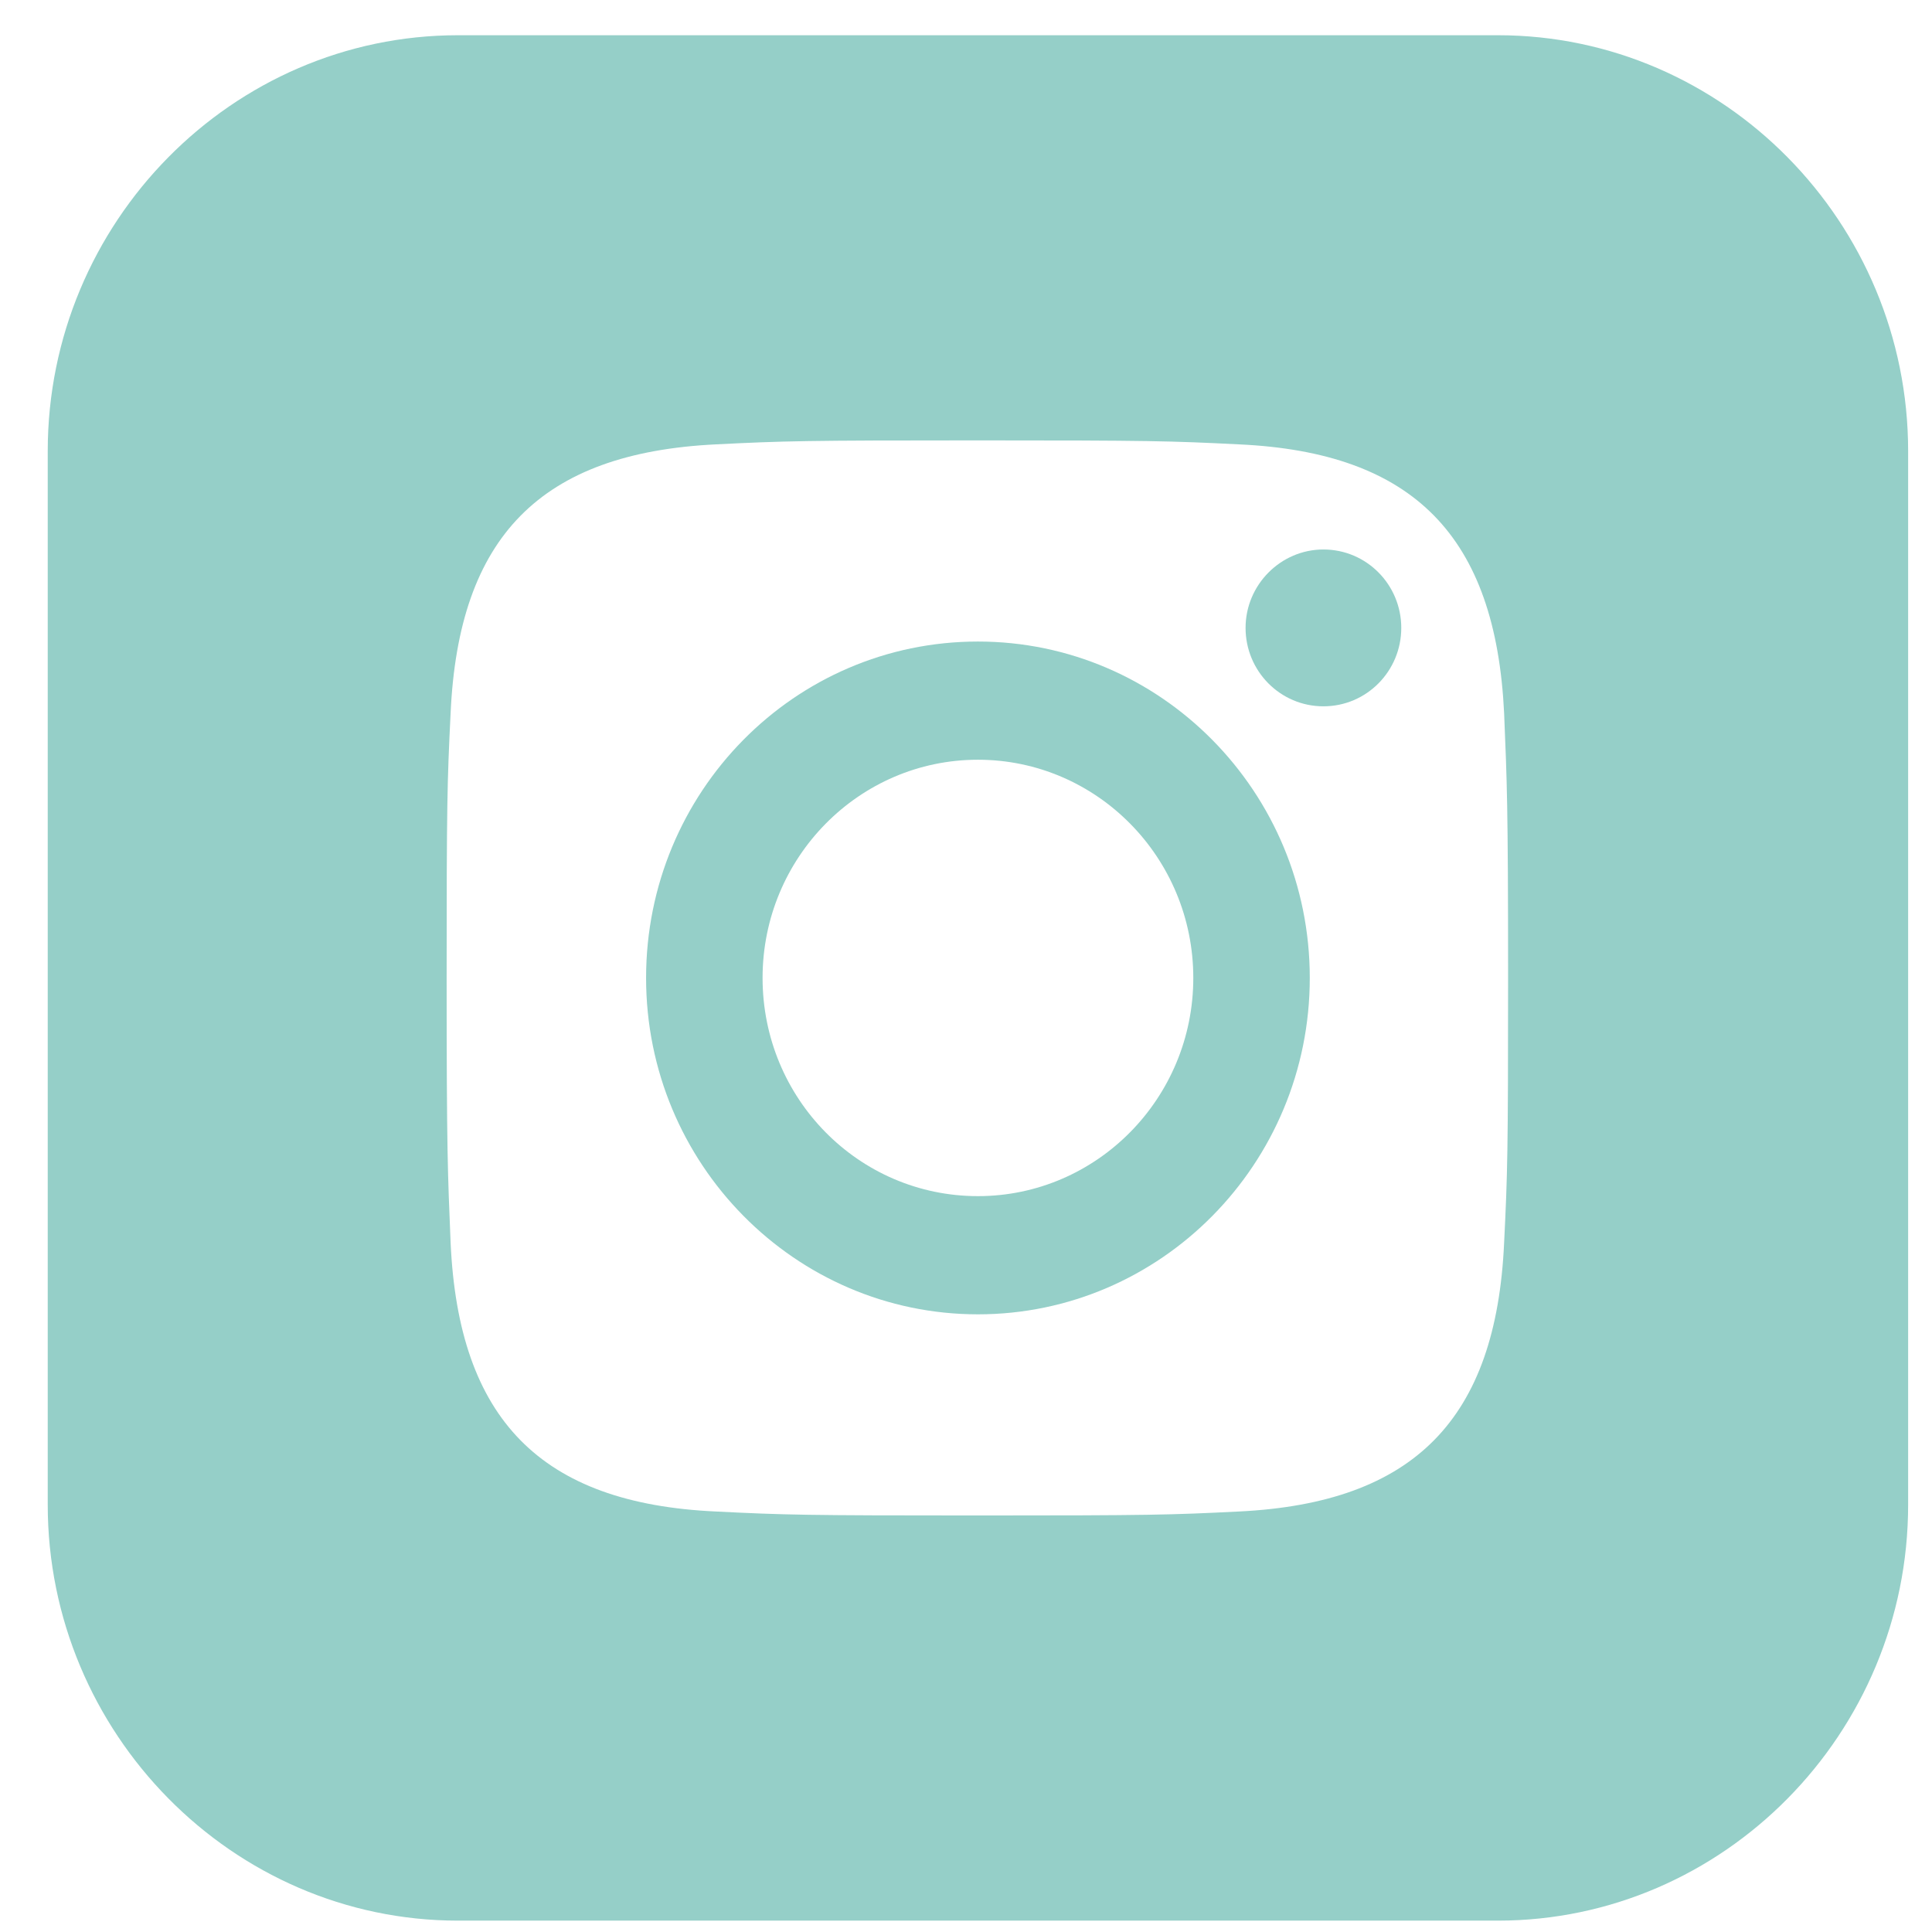 <svg width="34" height="34" viewBox="0 0 34 34" fill="none" xmlns="http://www.w3.org/2000/svg">
<path d="M23.29 9.67C22.54 9.67 21.92 10.29 21.92 11.05C21.92 11.81 22.53 12.43 23.29 12.43C24.05 12.43 24.66 11.81 24.66 11.05C24.66 10.29 24.05 9.67 23.29 9.67Z" fill="#95CFC8"/>
<path d="M17.21 11.29C13.98 11.29 11.37 13.94 11.37 17.21C11.37 20.48 13.99 23.13 17.21 23.13C20.43 23.13 23.05 20.48 23.05 17.21C23.05 13.94 20.43 11.29 17.21 11.29ZM17.21 21.05C15.11 21.05 13.42 19.33 13.42 17.21C13.42 15.09 15.12 13.37 17.21 13.37C19.3 13.37 21 15.09 21 17.21C21 19.33 19.3 21.05 17.21 21.05Z" fill="#95CFC8"/>
<path d="M26.36 0.62H8.06C4.09 0.62 0.84 3.91 0.84 7.94V26.48C0.84 30.5 4.09 33.8 8.06 33.8H26.36C30.33 33.8 33.58 30.51 33.58 26.48V7.94C33.58 3.91 30.33 0.62 26.36 0.62ZM26.47 21.87C26.33 24.97 24.89 26.45 21.8 26.6C20.6 26.66 20.24 26.67 17.2 26.67C14.16 26.67 13.8 26.66 12.6 26.6C9.51 26.46 8.07 24.97 7.93 21.87C7.88 20.65 7.86 20.29 7.86 17.21C7.86 14.13 7.87 13.77 7.93 12.55C8.07 9.45 9.51 7.97 12.6 7.82C13.8 7.76 14.16 7.75 17.2 7.75C20.24 7.75 20.6 7.76 21.8 7.82C24.88 7.96 26.32 9.44 26.47 12.55C26.52 13.77 26.54 14.13 26.54 17.21C26.54 20.29 26.53 20.65 26.47 21.87Z" fill="#95CFC8"/>
</svg>

